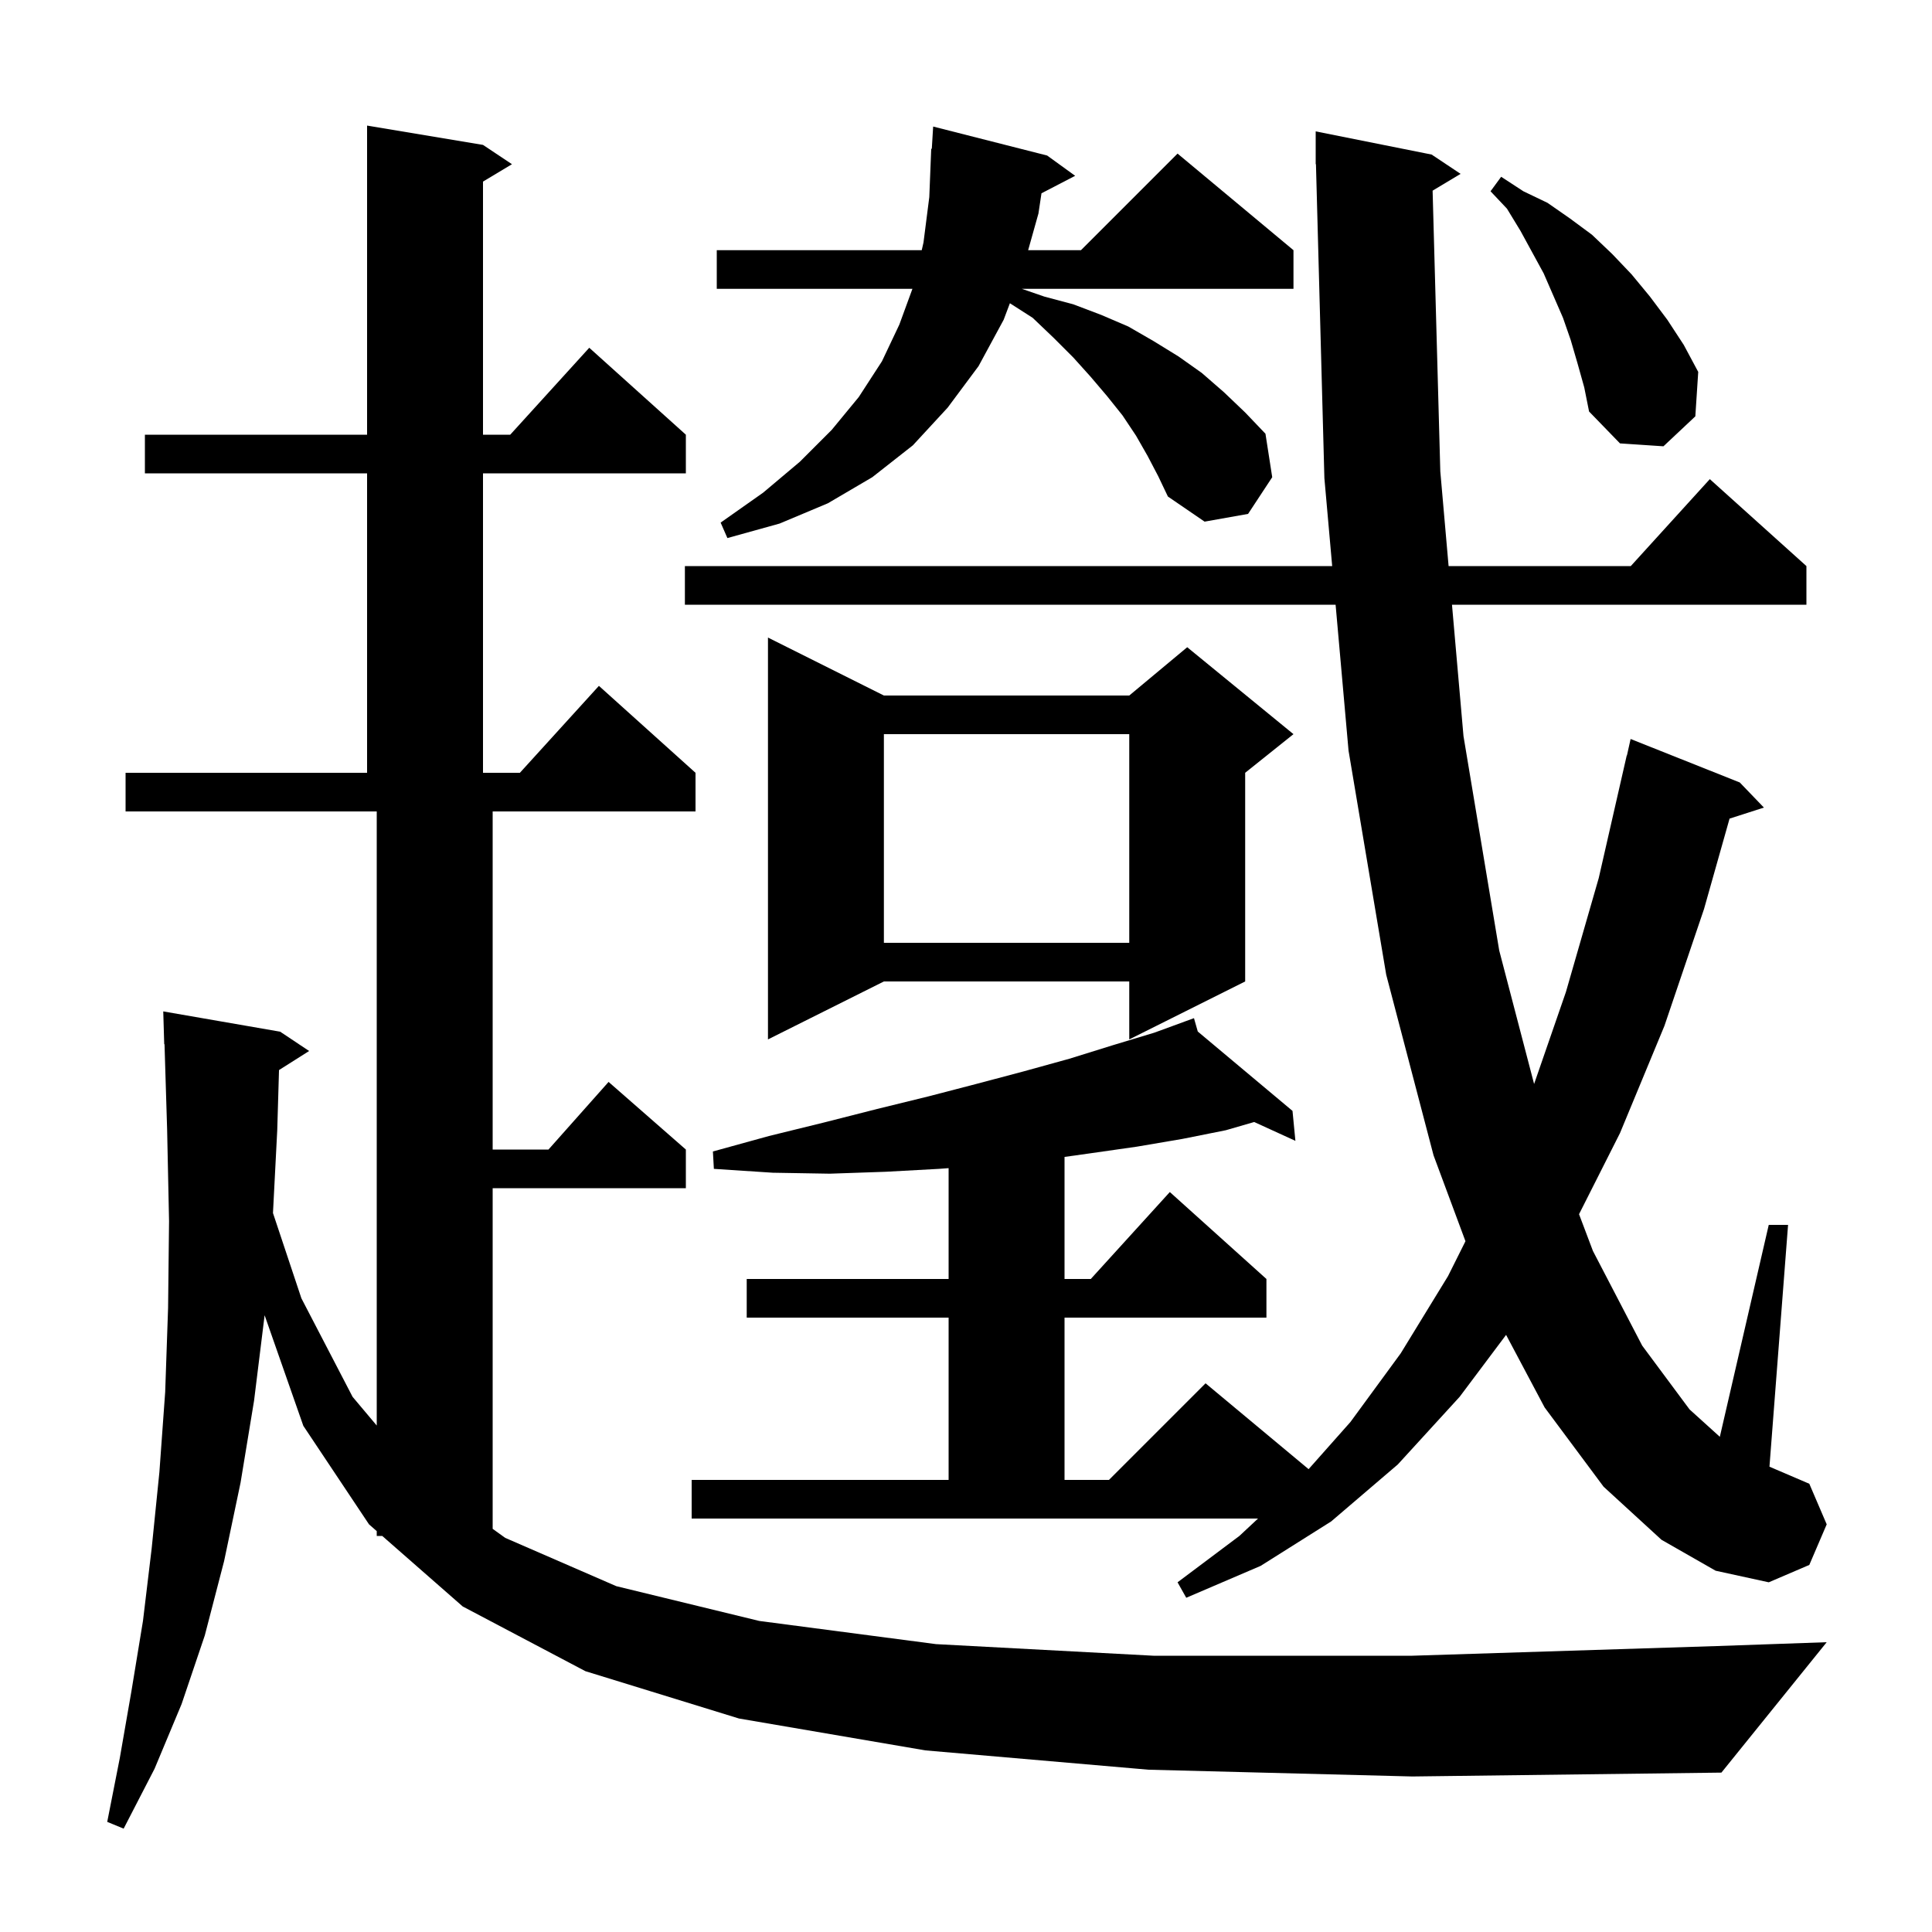 <svg xmlns="http://www.w3.org/2000/svg" xmlns:xlink="http://www.w3.org/1999/xlink" version="1.1" baseProfile="full" viewBox="0 0 200 200" width="200" height="200"><g fill="currentColor"><path d="M 118.9 183.2 L 95.8 181.2 L 76.5 177.9 L 60.6 173.0 L 47.9 166.3 L 39.569 159.0 L 39.0 159.0 L 39.0 158.501 L 38.2 157.8 L 31.4 147.6 L 27.393 136.153 L 26.3 145.0 L 24.9 153.5 L 23.2 161.6 L 21.2 169.3 L 18.8 176.4 L 16.0 183.1 L 12.8 189.3 L 11.1 188.6 L 12.4 182.0 L 13.6 175.1 L 14.8 167.8 L 15.7 160.3 L 16.5 152.4 L 17.1 144.1 L 17.4 135.4 L 17.5 126.4 L 17.3 116.9 L 17.031 108.097 L 17.0 108.1 L 16.9 104.7 L 29.0 106.8 L 32.0 108.8 L 28.883 110.772 L 28.7 117.0 L 28.258 125.574 L 31.2 134.4 L 36.5 144.6 L 39.0 147.571 L 39.0 84.0 L 13.0 84.0 L 13.0 80.0 L 38.0 80.0 L 38.0 49.0 L 15.0 49.0 L 15.0 45.0 L 38.0 45.0 L 38.0 13.0 L 50.0 15.0 L 53.0 17.0 L 50.0 18.8 L 50.0 45.0 L 52.818 45.0 L 61.0 36.0 L 71.0 45.0 L 71.0 49.0 L 50.0 49.0 L 50.0 80.0 L 53.818 80.0 L 62.0 71.0 L 72.0 80.0 L 72.0 84.0 L 51.0 84.0 L 51.0 119.0 L 56.778 119.0 L 63.0 112.0 L 71.0 119.0 L 71.0 123.0 L 51.0 123.0 L 51.0 158.265 L 52.3 159.2 L 63.8 164.2 L 78.6 167.8 L 96.9 170.2 L 119.4 171.4 L 146.2 171.4 L 177.7 170.4 L 189.1 170.0 L 178.2 183.5 L 146.2 183.9 Z M 148.303 19.738 L 149.1 48.8 L 149.958 58.6 L 168.818 58.6 L 177.0 49.6 L 187.0 58.6 L 187.0 62.6 L 150.309 62.6 L 151.5 76.2 L 155.2 98.4 L 158.81 112.213 L 162.1 102.7 L 165.5 90.9 L 168.4 78.2 L 168.421 78.205 L 168.8 76.5 L 180.1 81.0 L 182.6 83.6 L 179.043 84.743 L 176.4 94.1 L 172.3 106.2 L 167.7 117.3 L 163.462 125.693 L 164.9 129.5 L 170.0 139.3 L 174.9 145.9 L 178.037 148.738 L 183.1 126.8 L 185.1 126.8 L 183.174 151.832 L 187.3 153.6 L 189.1 157.8 L 187.3 162.0 L 183.1 163.8 L 177.6 162.6 L 172.0 159.4 L 166.0 153.9 L 159.9 145.7 L 155.91 138.186 L 151.1 144.6 L 144.7 151.6 L 137.8 157.5 L 130.5 162.1 L 122.8 165.4 L 121.9 163.8 L 128.3 159.0 L 130.229 157.2 L 71.6 157.2 L 71.6 153.2 L 98.2 153.2 L 98.2 136.4 L 77.3 136.4 L 77.3 132.4 L 98.2 132.4 L 98.2 120.926 L 97.2 121.0 L 91.7 121.3 L 85.9 121.5 L 80.0 121.4 L 73.9 121.0 L 73.8 119.2 L 79.6 117.6 L 85.3 116.2 L 90.8 114.8 L 96.1 113.5 L 101.1 112.2 L 106.0 110.9 L 110.7 109.6 L 115.2 108.2 L 119.5 106.9 L 122.71 105.726 L 122.7 105.7 L 122.724 105.72 L 123.6 105.4 L 123.994 106.784 L 133.8 115.0 L 134.1 118.1 L 129.834 116.15 L 126.9 117.0 L 122.4 117.9 L 117.7 118.7 L 112.8 119.4 L 110.2 119.764 L 110.2 132.4 L 112.918 132.4 L 121.1 123.4 L 131.1 132.4 L 131.1 136.4 L 110.2 136.4 L 110.2 153.2 L 114.8 153.2 L 124.8 143.2 L 135.465 152.087 L 139.8 147.2 L 145.0 140.1 L 149.9 132.1 L 151.704 128.491 L 148.4 119.6 L 143.5 100.9 L 139.6 77.7 L 138.261 62.6 L 70.9 62.6 L 70.9 58.6 L 137.907 58.6 L 137.1 49.5 L 136.227 16.998 L 136.2 17.0 L 136.2 13.6 L 148.2 16.0 L 151.2 18.0 Z M 91.5 72.0 L 116.9 72.0 L 122.9 67.0 L 133.9 76.0 L 128.9 80.0 L 128.9 101.6 L 116.9 107.6 L 116.9 101.6 L 91.5 101.6 L 79.5 107.6 L 79.5 66.0 Z M 91.5 76.0 L 91.5 97.6 L 116.9 97.6 L 116.9 76.0 Z M 118.8 47.2 L 117.6 45.1 L 116.2 43.0 L 114.6 41.0 L 112.9 39.0 L 111.1 37.0 L 109.1 35.0 L 106.9 32.9 L 104.544 31.392 L 103.9 33.1 L 101.3 37.9 L 98.1 42.2 L 94.5 46.1 L 90.3 49.4 L 85.7 52.1 L 80.7 54.2 L 75.3 55.7 L 74.6 54.1 L 79.0 51.0 L 82.8 47.8 L 86.1 44.5 L 88.9 41.1 L 91.3 37.4 L 93.1 33.6 L 94.454 29.9 L 74.2 29.9 L 74.2 25.9 L 95.418 25.9 L 95.6 25.1 L 96.2 20.4 L 96.4 15.4 L 96.46 15.404 L 96.6 13.1 L 108.4 16.1 L 111.3 18.2 L 107.813 20.01 L 107.5 22.1 L 106.433 25.9 L 111.9 25.9 L 121.9 15.9 L 133.9 25.9 L 133.9 29.9 L 105.78 29.9 L 108.1 30.7 L 111.1 31.5 L 114.0 32.6 L 116.8 33.8 L 119.4 35.3 L 122.0 36.9 L 124.4 38.6 L 126.7 40.6 L 128.9 42.7 L 131.0 44.9 L 131.7 49.4 L 129.2 53.2 L 124.7 54.0 L 120.9 51.4 L 119.9 49.3 Z M 163.3 37.6 L 162.6 35.2 L 161.8 32.9 L 159.8 28.3 L 157.4 23.9 L 156.0 21.6 L 154.3 19.8 L 155.4 18.3 L 157.7 19.8 L 160.2 21.0 L 162.5 22.6 L 164.8 24.3 L 166.9 26.3 L 168.9 28.4 L 170.8 30.7 L 172.6 33.1 L 174.3 35.7 L 175.8 38.5 L 175.5 43.1 L 172.2 46.2 L 167.7 45.9 L 164.5 42.6 L 164.0 40.1 Z "/></g></svg>